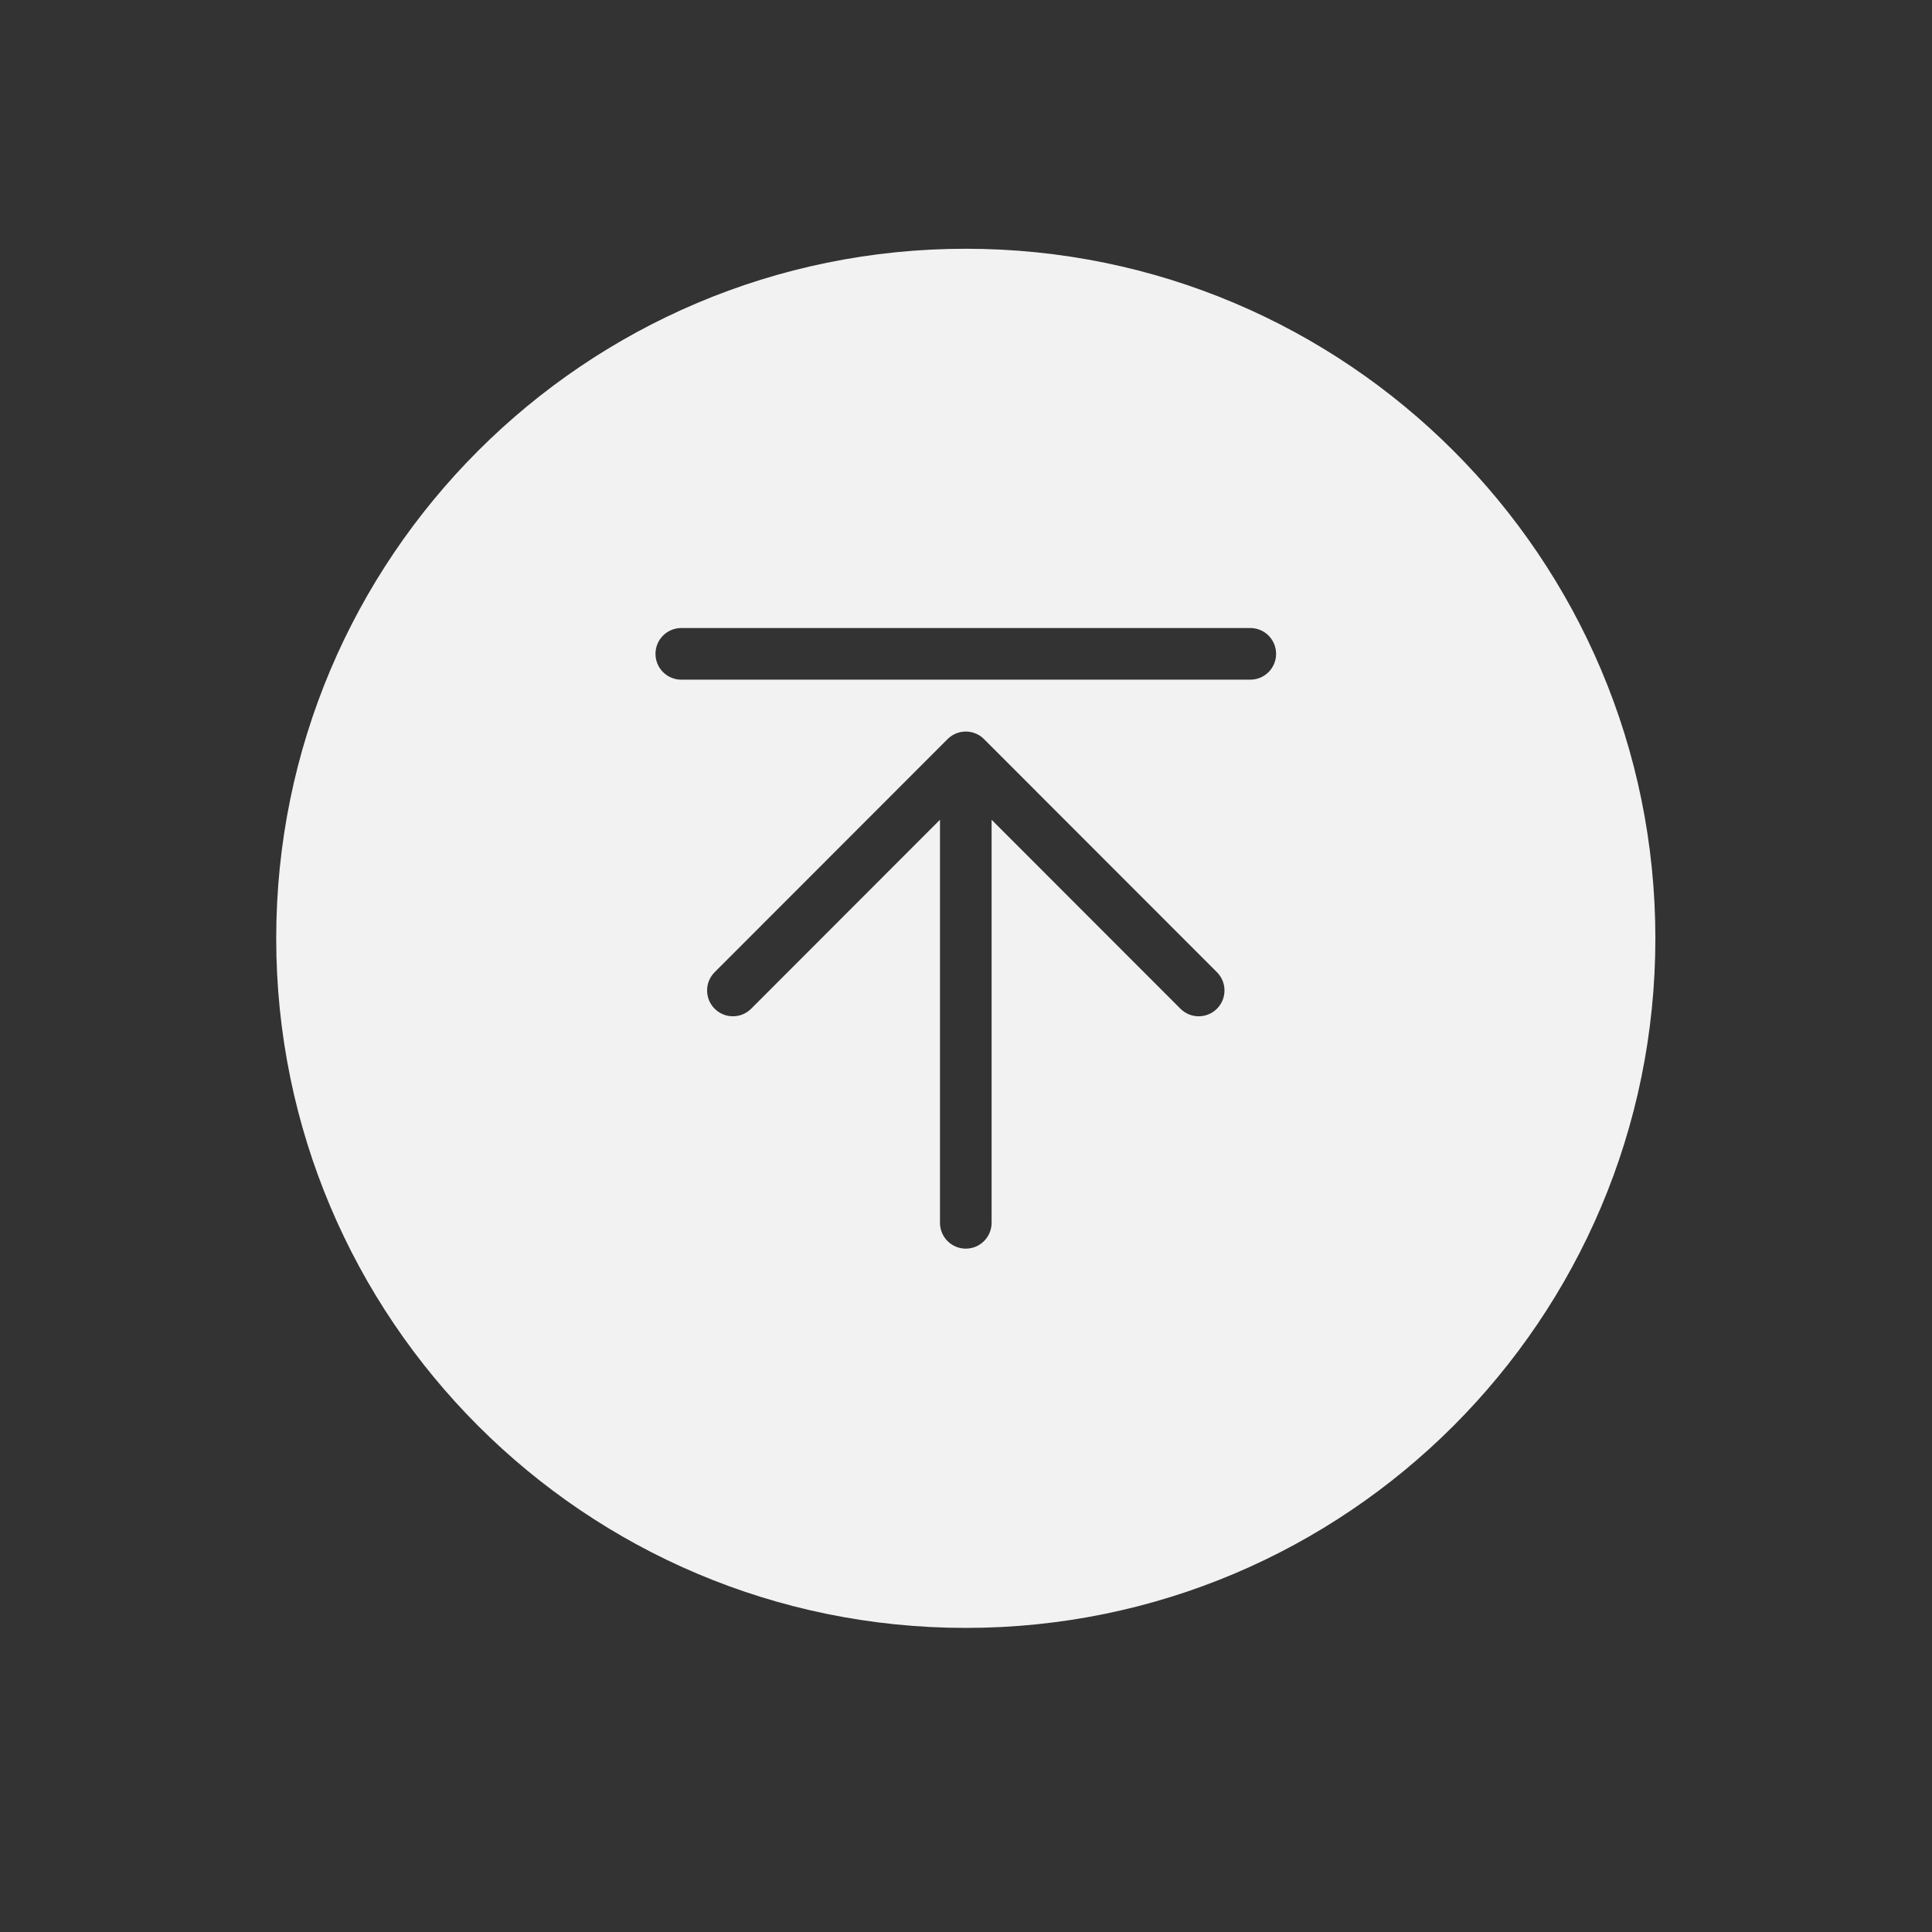 <?xml version="1.0" standalone="no"?><!DOCTYPE svg PUBLIC "-//W3C//DTD SVG 1.1//EN" "http://www.w3.org/Graphics/SVG/1.1/DTD/svg11.dtd"><svg t="1550136842312" class="icon" style="" viewBox="0 0 1024 1024" version="1.1" xmlns="http://www.w3.org/2000/svg" p-id="3812" xmlns:xlink="http://www.w3.org/1999/xlink" width="200" height="200"><rect x="0" y="0" width="1024" height="1024" fill="#333333" stroke="none"/><defs><style type="text/css"></style></defs><path d="M511.889 131.845c-201.858 0-365.489 163.632-365.489 365.489 0 201.858 163.631 365.49 365.489 365.49s365.489-163.631 365.489-365.49C877.378 295.476 713.747 131.845 511.889 131.845zM645.004 534.65c-5.354 5.337-14.009 5.337-19.346 0l-100.091-100.17 0 213.637c0 7.558-6.12 13.688-13.679 13.688-7.549 0-13.679-6.13-13.679-13.688L498.21 434.479l-100.082 100.17c-5.345 5.337-14 5.337-19.345 0-5.345-5.353-5.345-14.027 0-19.363L502.217 391.755c0.161-0.161 0.32-0.321 0.732-0.678 0.089-0.081 0.179-0.161 0.786-0.643 0.125-0.089 0.24-0.161 0.918-0.624 0.063-0.036 0.126-0.072 0.875-0.499 0.089-0.053 0.169-0.089 0.83-0.401 0.106-0.045 0.195-0.089 0.928-0.376 0.089-0.027 0.178-0.062 0.882-0.276 0.134-0.036 0.277-0.072 1.062-0.259 0.081-0.009 0.151-0.027 0.911-0.143 0.143-0.017 0.268-0.036 1.07-0.098 0.233-0.009 0.455-0.018 1.357 0 0.106 0 0.214 0.018 1.07 0.098 0.08 0.009 0.161 0.018 0.911 0.143 0.143 0.027 0.286 0.062 1.062 0.259 0.08 0.018 0.15 0.044 0.882 0.276 0.107 0.045 0.224 0.081 0.928 0.376 0.106 0.044 0.214 0.098 0.928 0.454 0.071 0.036 0.143 0.072 0.777 0.446 0.124 0.089 0.25 0.161 0.918 0.624 0.072 0.054 0.134 0.107 0.786 0.643 0.071 0.062 0.161 0.134 0.732 0.678l123.433 123.531C650.339 520.622 650.339 529.296 645.004 534.65zM662.68 360.24 361.099 360.24c-7.558 0-13.68-6.121-13.68-13.688 0-7.557 6.121-13.688 13.68-13.688l301.582 0c7.558 0 13.68 6.131 13.68 13.688C676.36 354.118 670.238 360.24 662.68 360.24z" p-id="3813" fill="#f2f2f2"></path></svg>